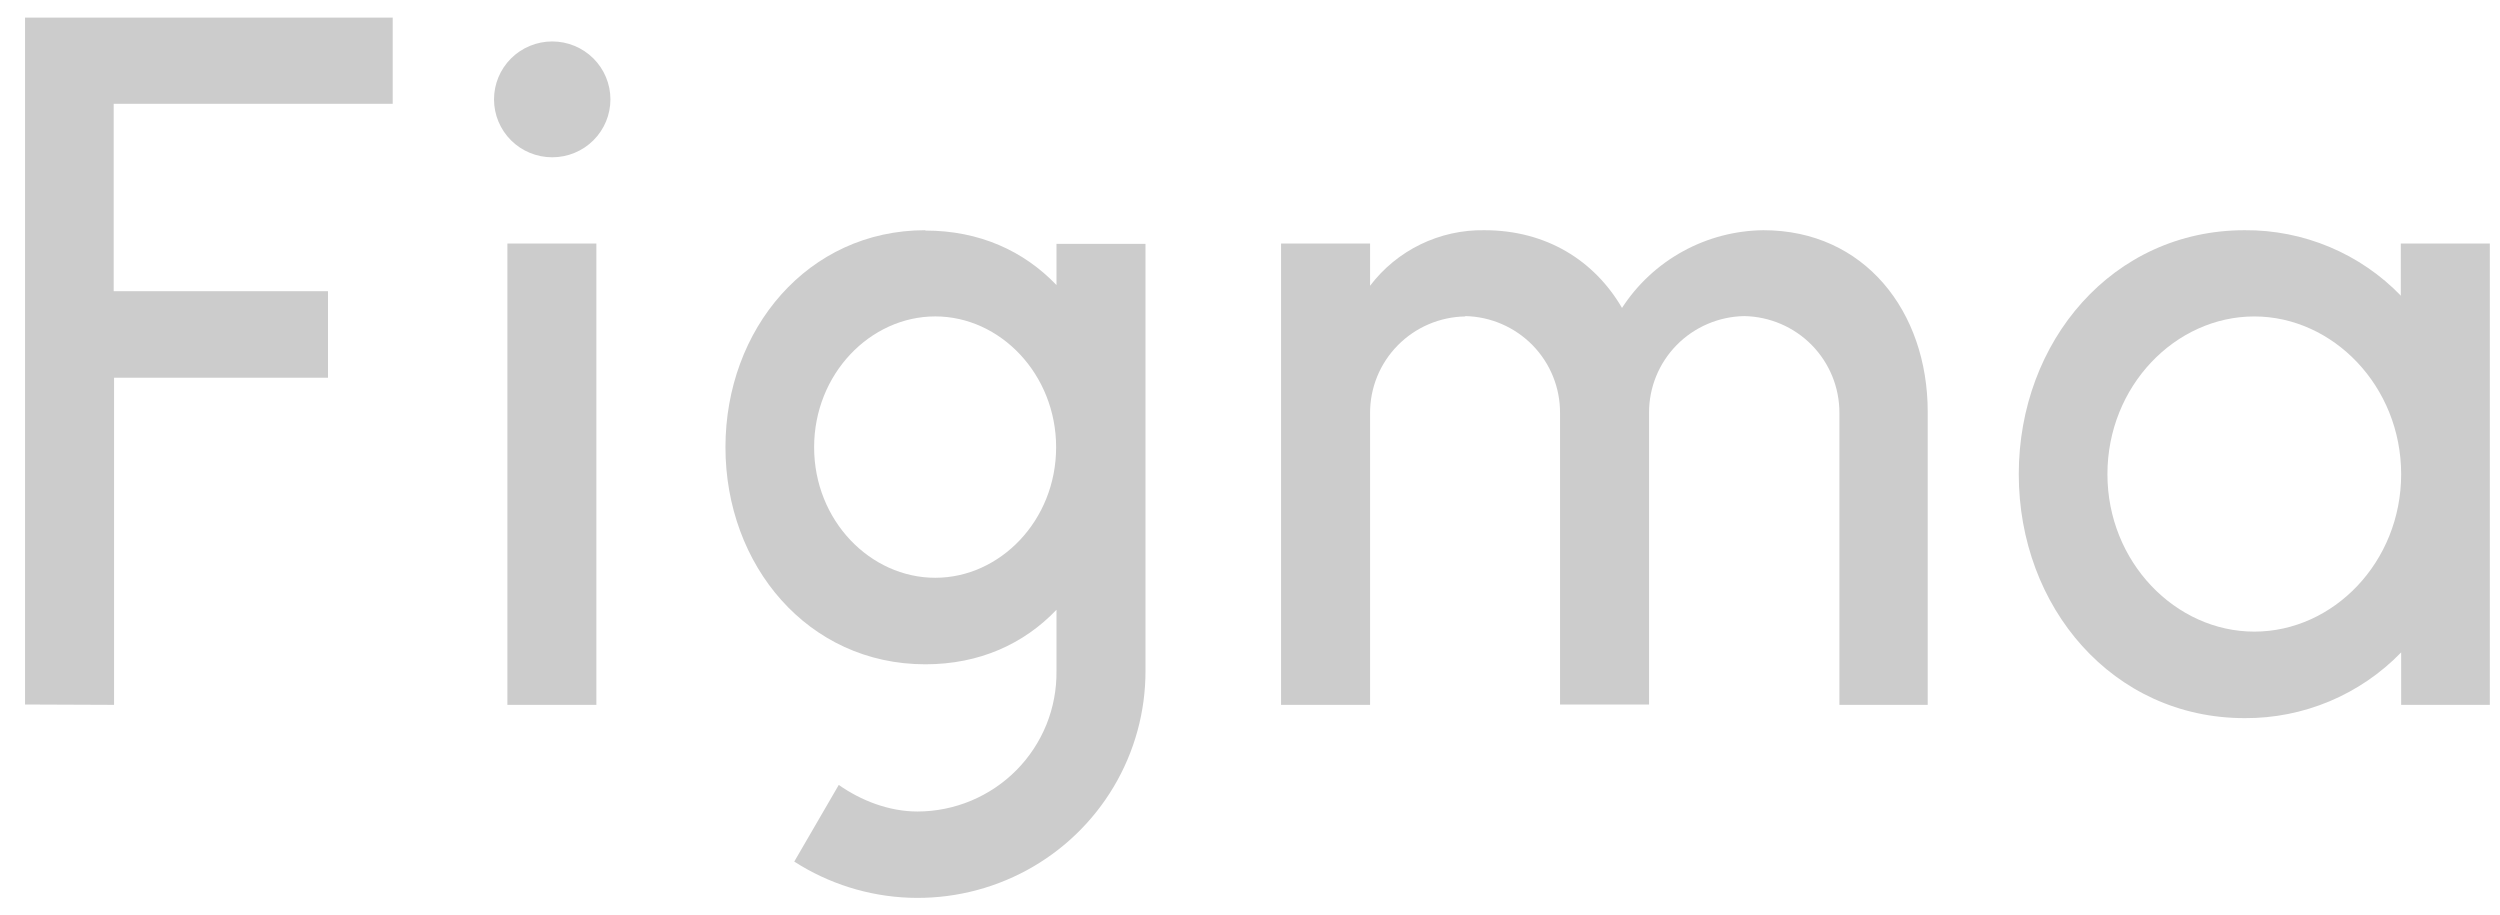 <svg width="71" height="26" viewBox="0 0 71 26" fill="none" xmlns="http://www.w3.org/2000/svg">
<path d="M0.711 0.5V20.008L3.239 20.018V10.728H9.315V8.27H3.229V2.948H11.153V0.5H0.711ZM15.683 4.467C16.122 4.467 16.542 4.294 16.852 3.986C17.162 3.677 17.336 3.259 17.336 2.822C17.336 2.386 17.162 1.968 16.852 1.659C16.542 1.351 16.122 1.177 15.683 1.177C15.245 1.177 14.824 1.351 14.514 1.659C14.204 1.968 14.03 2.386 14.03 2.822C14.03 3.259 14.204 3.677 14.514 3.986C14.824 4.294 15.245 4.467 15.683 4.467ZM14.41 6.916V20.018H16.937V6.916H14.41Z" fill="#CCCCCC"/>
<path fill-rule="evenodd" clip-rule="evenodd" d="M26.28 6.538C22.936 6.538 20.603 9.354 20.603 12.702C20.603 16.05 22.936 18.866 26.28 18.866C27.817 18.866 29.08 18.286 30.004 17.318V19.06C30.01 19.58 29.913 20.097 29.718 20.58C29.522 21.063 29.233 21.502 28.866 21.873C28.499 22.244 28.061 22.538 27.579 22.74C27.097 22.941 26.58 23.046 26.057 23.047C25.25 23.047 24.453 22.737 23.821 22.292L22.557 24.469C23.534 25.098 24.664 25.453 25.827 25.496C26.989 25.538 28.142 25.268 29.164 24.713C30.185 24.159 31.037 23.34 31.63 22.343C32.223 21.346 32.534 20.209 32.532 19.05V6.925H30.004V8.096C29.08 7.129 27.817 6.548 26.28 6.548V6.538ZM23.121 12.702C23.121 10.622 24.715 8.986 26.562 8.986C28.41 8.986 29.994 10.632 29.994 12.702C29.994 14.783 28.4 16.409 26.562 16.409C24.715 16.409 23.121 14.783 23.121 12.702Z" fill="#CCCCCC"/>
<path d="M41.612 8.987C40.889 8.999 40.2 9.295 39.695 9.809C39.189 10.323 38.907 11.015 38.91 11.735V20.018H36.382V6.916H38.91V8.116C39.288 7.617 39.779 7.214 40.343 6.94C40.907 6.666 41.529 6.528 42.157 6.538C43.926 6.538 45.287 7.409 46.065 8.745C46.499 8.075 47.093 7.523 47.794 7.138C48.494 6.753 49.28 6.547 50.08 6.538C52.948 6.538 54.747 8.841 54.747 11.696V20.018H52.239V11.725C52.241 11.005 51.959 10.314 51.453 9.799C50.948 9.285 50.259 8.99 49.536 8.977C48.813 8.99 48.124 9.285 47.618 9.799C47.112 10.314 46.83 11.005 46.833 11.725V20.008H44.305V11.725C44.308 11.007 44.027 10.317 43.524 9.803C43.02 9.289 42.334 8.992 41.612 8.977V8.987Z" fill="#CCCCCC"/>
<path fill-rule="evenodd" clip-rule="evenodd" d="M68.193 8.406C67.619 7.81 66.929 7.337 66.165 7.016C65.401 6.695 64.579 6.532 63.75 6.538C59.997 6.538 57.333 9.693 57.333 13.467C57.333 17.241 59.997 20.395 63.75 20.395C64.579 20.4 65.4 20.236 66.164 19.915C66.927 19.594 67.618 19.122 68.193 18.528V20.018H70.711V6.916H68.183V8.406H68.193ZM59.851 13.467C59.851 10.97 61.776 8.987 64.022 8.987C66.258 8.987 68.193 10.97 68.193 13.467C68.193 15.963 66.268 17.938 64.022 17.938C61.786 17.938 59.851 15.963 59.851 13.467Z" fill="#CCCCCC"/>
</svg>
